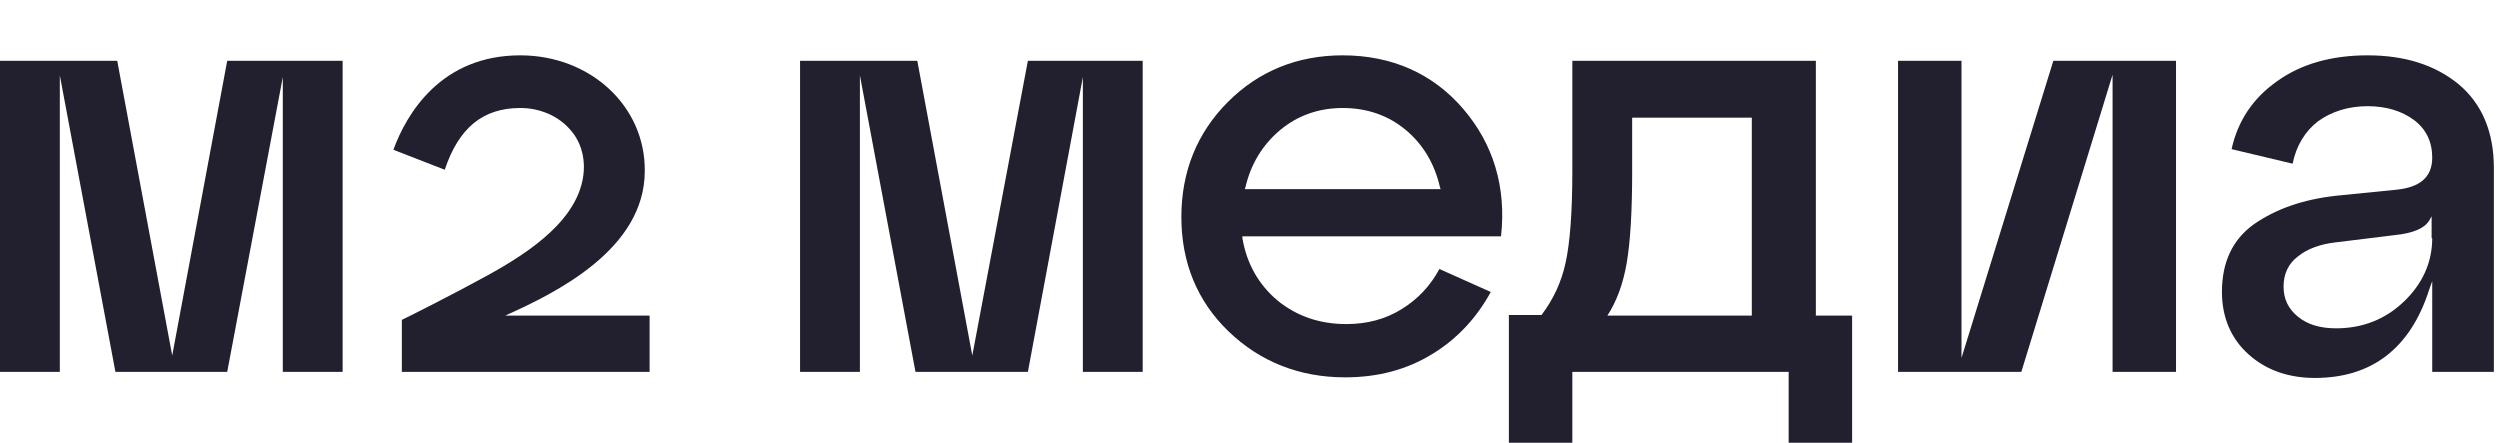 <?xml version="1.0" encoding="UTF-8"?> <svg xmlns="http://www.w3.org/2000/svg" width="192" height="34" viewBox="0 0 192 34" fill="#221F2E"><path d="M38.798 24.238C42.743 22.472 49.519 19.125 49.519 13.129C49.565 8.155 45.342 4.25 39.958 4.25C33.879 4.25 31.233 8.713 30.212 11.502L34.157 13.036C35.225 9.828 37.081 8.294 39.958 8.294C41.397 8.294 42.789 8.852 43.717 9.875C44.553 10.758 44.924 11.966 44.831 13.175C44.553 16.801 40.701 19.357 37.406 21.17C35.039 22.472 31.465 24.285 30.862 24.564V28.561H49.89V24.238H38.798Z" fill="#221F2E"></path><path d="M13.226 27.306L9.003 4.668H0V28.561H4.594V5.784L8.864 28.561H17.45L21.719 5.923V28.561H26.314V4.668H17.45L13.226 27.306Z" fill="#221F2E"></path><path d="M74.672 27.306L70.448 4.668H61.445V28.561H66.04V5.784L70.309 28.561H78.941L83.164 5.923V28.561H87.759V4.668H78.941L74.672 27.306Z" fill="#221F2E"></path><path d="M139.412 4.668H120.755V13.175C120.755 16.335 120.57 18.66 120.245 20.147C119.92 21.681 119.27 23.029 118.388 24.191H115.882V34H120.755V28.561H137.37V34H142.242V24.238H139.458V4.668H139.412ZM134.539 24.238H123.447C124.143 23.169 124.653 21.821 124.932 20.194C125.21 18.567 125.35 16.243 125.35 13.221V9.037H134.539V24.238Z" fill="#221F2E"></path><path d="M150.643 27.492V4.668H145.77V28.561H155.238L162.246 5.737V28.561H167.118V4.668H157.697L150.643 27.492Z" fill="#221F2E"></path><path d="M103.12 4.25C99.64 4.25 96.67 5.459 94.303 7.829C91.936 10.2 90.729 13.175 90.729 16.661C90.729 20.148 91.936 23.123 94.349 25.447C96.762 27.771 99.779 28.98 103.306 28.98C105.859 28.98 108.086 28.375 110.035 27.167C111.938 26.005 113.423 24.378 114.491 22.425L110.546 20.659C109.85 21.96 108.875 22.983 107.668 23.727C106.415 24.517 104.977 24.889 103.399 24.889C101.357 24.889 99.593 24.285 98.108 23.076C96.67 21.868 95.741 20.241 95.416 18.288V18.149H115.28C115.697 14.337 114.676 11.037 112.356 8.341C110.035 5.645 106.88 4.25 103.12 4.25ZM95.602 14.523L95.649 14.384C96.066 12.571 96.994 11.083 98.34 9.968C99.686 8.852 101.31 8.294 103.12 8.294C104.977 8.294 106.601 8.852 107.947 9.968C109.293 11.083 110.175 12.571 110.592 14.384L110.639 14.523H95.602Z" fill="#221F2E"></path><path d="M188.837 6.481C187.027 4.994 184.707 4.25 181.829 4.25C179.091 4.25 176.724 4.901 174.868 6.249C173.011 7.55 171.851 9.317 171.387 11.455L176.074 12.571C176.353 11.176 177.049 10.06 178.024 9.317C179.045 8.573 180.344 8.155 181.829 8.155C183.268 8.155 184.474 8.527 185.403 9.224C186.331 9.921 186.795 10.897 186.795 12.106C186.795 13.593 185.867 14.384 184.057 14.569L179.416 15.034C176.863 15.313 174.775 16.057 173.104 17.219C171.48 18.381 170.645 20.101 170.645 22.425C170.645 24.378 171.341 26.005 172.687 27.213C174.032 28.422 175.75 29.026 177.792 29.026C182.154 29.026 185.124 26.748 186.563 22.239L186.795 21.589V28.561H191.529V12.896C191.529 10.107 190.6 7.969 188.837 6.481ZM186.795 18.288C186.795 20.148 186.052 21.775 184.66 23.123C183.221 24.517 181.458 25.215 179.416 25.215C178.209 25.215 177.235 24.936 176.492 24.331C175.75 23.727 175.378 22.983 175.378 22.007C175.378 21.031 175.75 20.241 176.492 19.683C177.188 19.125 178.163 18.753 179.37 18.614L183.918 18.056C185.31 17.916 186.192 17.544 186.563 16.94L186.748 16.615V18.288H186.795Z" fill="#221F2E"></path></svg> 